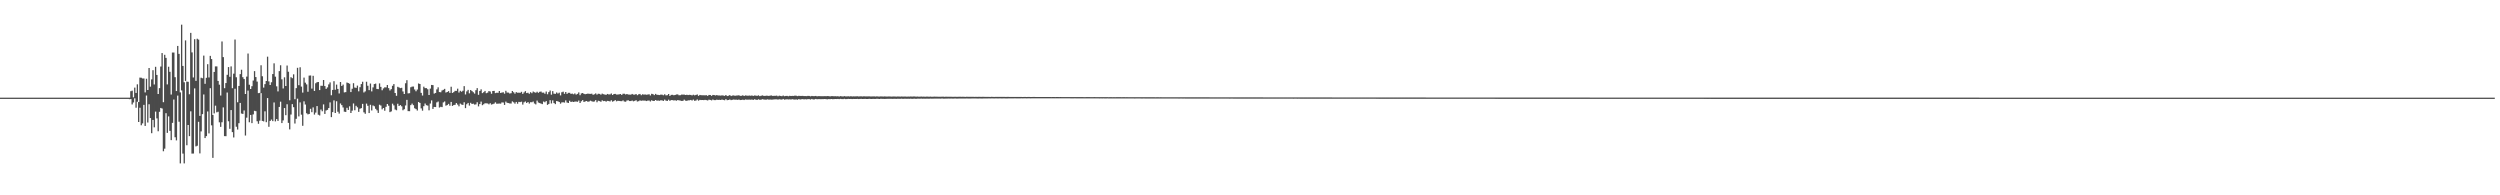 <svg xmlns="http://www.w3.org/2000/svg" width="1920" height="150"><path d="M0 75.000h1v1.000H0zM1 75.000h1v1.000H1zM2 75.000h1v1.000H2zM3 75.000h1v1.000H3zM4 75.000h1v1.000H4zM5 75.000h1v1.000H5zM6 75.000h1v1.000H6zM7 75.000h1v1.000H7zM8 75.000h1v1.000H8zM9 75.000h1v1.000H9zM10 75.000h1v1.000H10zM11 75.000h1v1.000H11zM12 75.000h1v1.000H12zM13 75.000h1v1.000H13zM14 75.000h1v1.000H14zM15 75.000h1v1.000H15zM16 75.000h1v1.000H16zM17 75.000h1v1.000H17zM18 75.000h1v1.000H18zM19 75.000h1v1.000H19zM20 75.000h1v1.000H20zM21 75.000h1v1.000H21zM22 75.000h1v1.000H22zM23 75.000h1v1.000H23zM24 75.000h1v1.000H24zM25 75.000h1v1.000H25zM26 75.000h1v1.000H26zM27 75.000h1v1.000H27zM28 75.000h1v1.000H28zM29 75.000h1v1.000H29zM30 75.000h1v1.000H30zM31 75.000h1v1.000H31zM32 75.000h1v1.000H32zM33 75.000h1v1.000H33zM34 75.000h1v1.000H34zM35 75.000h1v1.000H35zM36 75.000h1v1.000H36zM37 75.000h1v1.000H37zM38 75.000h1v1.000H38zM39 75.000h1v1.000H39zM40 75.000h1v1.000H40zM41 75.000h1v1.000H41zM42 75.000h1v1.000H42zM43 75.000h1v1.000H43zM44 75.000h1v1.000H44zM45 75.000h1v1.000H45zM46 75.000h1v1.000H46zM47 75.000h1v1.000H47zM48 75.000h1v1.000H48zM49 75.000h1v1.000H49zM50 75.000h1v1.000H50zM51 75.000h1v1.000H51zM52 75.000h1v1.000H52zM53 75.000h1v1.000H53zM54 75.000h1v1.000H54zM55 75.000h1v1.000H55zM56 75.000h1v1.000H56zM57 75.000h1v1.000H57zM58 75.000h1v1.000H58zM59 75.000h1v1.000H59zM60 75.000h1v1.000H60zM61 75.000h1v1.000H61zM62 75.000h1v1.000H62zM63 75.000h1v1.000H63zM64 75.000h1v1.000H64zM65 75.000h1v1.000H65zM66 75.000h1v1.000H66zM67 75.000h1v1.000H67zM68 75.000h1v1.000H68zM69 75.000h1v1.000H69zM70 75.000h1v1.000H70zM71 75.000h1v1.000H71zM72 75.000h1v1.000H72zM73 75.000h1v1.000H73zM74 75.000h1v1.000H74zM75 75.000h1v1.000H75zM76 75.000h1v1.000H76zM77 75.000h1v1.000H77zM78 75.000h1v1.000H78zM79 75.000h1v1.000H79zM80 75.000h1v1.000H80zM81 75.000h1v1.000H81zM82 75.000h1v1.000H82zM83 75.000h1v1.000H83zM84 75.000h1v1.000H84zM85 75.000h1v1.000H85zM86 75.000h1v1.000H86zM87 75.000h1v1.000H87zM88 75.000h1v1.000H88zM89 75.000h1v1.000H89zM90 75.000h1v1.000H90zM91 75.000h1v1.000H91zM92 75.000h1v1.000H92zM93 75.000h1v1.000H93zM94 75.000h1v1.000H94zM95 75.000h1v1.000H95zM96 75.000h1v1.000H96zM97 75.000h1v1.000H97zM98 75.000h1v1.000H98zM99 75.000h1v1.208H99zM100 70.018h1v6.071H100zM101 69.626h1v10.604H101zM102 74.770h1v3.934H102zM103 67.301h1v8.208H103zM104 71.353h1v11.367H104zM105 64.758h1v13.359H105zM106 78.370h1v15.316H106zM107 59.575h1v23.179H107zM108 59.697h1v36.525H108zM109 60.255h1v34.491H109zM110 60.254h1v20.290H110zM111 70.986h1v25.728H111zM112 60.478h1v12.869H112zM113 69.098h1v25.033H113zM114 52.239h1v27.819H114zM115 66.557h1v24.097H115zM116 60.992h1v41.295H116zM117 53.912h1v38.182H117zM118 64.883h1v32.892H118zM119 51.315h1v34.420H119zM120 57.542h1v33.412H120zM121 72.216h1v28.592H121zM122 67.703h1v18.140H122zM123 51.087h1v31.788H123zM124 40.734h1v42.638H124zM125 78.485h1v37.705H125zM126 42.108h1v72.056H126zM127 44.418h1v42.505H127zM128 64.816h1v37.210H128zM129 51.260h1v38.112H129zM130 55.140h1v45.359H130zM131 72.620h1v35.013H131zM132 40.351h1v54.032H132zM133 40.324h1v36.119H133zM134 59.292h1v46.114H134zM135 69.929h1v37.889H135zM136 35.262h1v38.137H136zM137 41.348h1v52.126H137zM138 70.975h1v54.516H138zM139 18.947h1v50.501H139zM140 50.632h1v67.346H140zM141 63.171h1v62.341H141zM142 31.010h1v31.152H142zM143 62.684h1v48.877H143zM144 62.838h1v33.173H144zM145 72.394h1v32.167H145zM146 25.226h1v60.281H146zM147 40.222h1v77.722H147zM148 59.505h1v58.405H148zM149 30.118h1v37.751H149zM150 62.100h1v50.342H150zM151 29.747h1v82.152H151zM152 30.420h1v63.129H152zM153 88.969h1v28.851H153zM154 59.701h1v41.200H154zM155 60.100h1v27.546H155zM156 42.700h1v29.863H156zM157 64.336h1v41.709H157zM158 59.746h1v44.827H158zM159 49.289h1v36.315H159zM160 59.481h1v42.954H160zM161 42.917h1v24.844H161zM162 45.364h1v50.874H162zM163 88.265h1v32.985H163zM164 55.236h1v31.863H164zM165 50.970h1v30.198H165zM166 50.974h1v35.281H166zM167 62.152h1v23.639H167zM168 65.033h1v28.908H168zM169 73.392h1v24.023H169zM170 31.859h1v62.023H170zM171 43.899h1v38.600H171zM172 67.752h1v36.805H172zM173 63.791h1v40.793H173zM174 57.440h1v13.645H174zM175 51.483h1v41.646H175zM176 58.961h1v39.935H176zM177 50.991h1v33.563H177zM178 67.737h1v33.764H178zM179 56.570h1v49.011H179zM180 30.354h1v37.791H180zM181 59.339h1v38.002H181zM182 78.556h1v20.906H182zM183 65.981h1v28.618H183zM184 56.954h1v22.079H184zM185 53.538h1v33.673H185zM186 59.297h1v28.216H186zM187 60.732h1v24.093H187zM188 72.175h1v31.934H188zM189 58.825h1v31.535H189zM190 41.096h1v28.472H190zM191 65.083h1v28.826H191zM192 68.327h1v19.953H192zM193 66.194h1v28.388H193zM194 61.852h1v26.029H194zM195 54.631h1v30.481H195zM196 59.183h1v26.202H196zM197 62.671h1v30.461H197zM198 71.510h1v23.575H198zM199 71.298h1v21.370H199zM200 50.101h1v21.432H200zM201 58.565h1v34.327H201zM202 67.268h1v25.951H202zM203 64.624h1v20.900H203zM204 62.186h1v31.675H204zM205 43.544h1v31.756H205zM206 62.520h1v34.872H206zM207 65.257h1v27.597H207zM208 63.182h1v28.595H208zM209 56.868h1v36.156H209zM210 48.643h1v30.038H210zM211 58.874h1v34.364H211zM212 66.294h1v25.131H212zM213 70.199h1v22.702H213zM214 54.618h1v27.529H214zM215 50.129h1v27.934H215zM216 60.918h1v33.577H216zM217 67.937h1v24.504H217zM218 59.394h1v23.601H218zM219 66.032h1v22.429H219zM220 50.344h1v29.713H220zM221 55.113h1v39.240H221zM222 76.980h1v22.384H222zM223 59.299h1v28.637H223zM224 60.046h1v19.934H224zM225 57.067h1v25.251H225zM226 76.189h1v18.664H226zM227 67.684h1v23.541H227zM228 52.056h1v23.729H228zM229 65.415h1v23.966H229zM230 51.674h1v26.951H230zM231 66.518h1v21.528H231zM232 71.125h1v25.493H232zM233 59.591h1v18.230H233zM234 63.467h1v16.790H234zM235 64.827h1v22.170H235zM236 70.444h1v17.392H236zM237 58.080h1v29.410H237zM238 57.942h1v25.594H238zM239 68.042h1v18.105H239zM240 58.220h1v24.274H240zM241 69.846h1v18.156H241zM242 63.941h1v22.521H242zM243 63.104h1v18.353H243zM244 62.970h1v25.135H244zM245 69.188h1v19.509H245zM246 65.860h1v18.256H246zM247 65.908h1v19.528H247zM248 61.423h1v18.779H248zM249 66.091h1v21.429H249zM250 68.226h1v16.598H250zM251 67.137h1v17.256H251zM252 64.795h1v18.223H252zM253 63.267h1v15.350H253zM254 73.155h1v16.796H254zM255 69.065h1v17.064H255zM256 62.382h1v14.731H256zM257 68.902h1v17.887H257zM258 64.952h1v12.844H258zM259 68.299h1v17.517H259zM260 71.777h1v15.487H260zM261 62.971h1v16.492H261zM262 66.021h1v14.729H262zM263 64.986h1v17.549H263zM264 70.948h1v14.826H264zM265 70.749h1v15.234H265zM266 63.390h1v19.376H266zM267 63.778h1v20.635H267zM268 64.315h1v17.346H268zM269 70.708h1v16.090H269zM270 68.146h1v16.832H270zM271 63.901h1v15.577H271zM272 67.213h1v17.495H272zM273 67.475h1v13.785H273zM274 65.746h1v16.705H274zM275 70.125h1v15.766H275zM276 66.992h1v16.508H276zM277 64.584h1v18.452H277zM278 62.758h1v17.008H278zM279 71.002h1v15.291H279zM280 70.181h1v17.192H280zM281 62.785h1v16.776H281zM282 65.825h1v15.450H282zM283 69.226h1v17.630H283zM284 64.142h1v16.323H284zM285 70.192h1v14.635H285zM286 67.143h1v13.869H286zM287 64.547h1v17.052H287zM288 64.195h1v19.362H288zM289 68.294h1v16.446H289zM290 68.444h1v18.296H290zM291 64.063h1v16.374H291zM292 66.699h1v14.367H292zM293 69.328h1v14.623H293zM294 67.914h1v15.046H294zM295 67.073h1v17.955H295zM296 67.120h1v14.896H296zM297 65.273h1v14.579H297zM298 67.673h1v13.505H298zM299 69.488h1v16.624H299zM300 68.477h1v17.091H300zM301 65.887h1v13.712H301zM302 64.565h1v16.389H302zM303 71.410h1v12.721H303zM304 73.576h1v11.133H304zM305 66.676h1v12.999H305zM306 67.188h1v14.212H306zM307 67.667h1v13.044H307zM308 67.451h1v14.204H308zM309 70.263h1v14.425H309zM310 72.177h1v11.712H310zM311 63.927h1v17.058H311zM312 61.594h1v15.082H312zM313 71.732h1v13.639H313zM314 71.585h1v13.814H314zM315 67.019h1v13.700H315zM316 66.496h1v13.091H316zM317 66.445h1v14.359H317zM318 68.691h1v14.478H318zM319 70.093h1v13.715H319zM320 68.762h1v16.114H320zM321 64.080h1v14.280H321zM322 64.489h1v14.553H322zM323 71.316h1v11.939H323zM324 73.365h1v11.647H324zM325 66.584h1v14.997H325zM326 67.661h1v11.835H326zM327 67.706h1v13.105H327zM328 68.552h1v12.572H328zM329 72.960h1v11.775H329zM330 68.035h1v11.486H330zM331 65.213h1v11.907H331zM332 65.377h1v18.275H332zM333 71.863h1v10.265H333zM334 71.362h1v10.890H334zM335 68.645h1v9.998H335zM336 67.095h1v10.909H336zM337 70.693h1v11.889H337zM338 70.876h1v11.169H338zM339 69.495h1v12.766H339zM340 68.976h1v9.658H340zM341 68.229h1v9.690H341zM342 71.091h1v10.061H342zM343 70.649h1v10.059H343zM344 69.997h1v9.755H344zM345 71.330h1v9.865H345zM346 66.627h1v11.670H346zM347 71.381h1v9.967H347zM348 70.772h1v9.907H348zM349 69.778h1v10.693H349zM350 69.763h1v9.390H350zM351 68.092h1v12.224H351zM352 71.090h1v10.597H352zM353 69.725h1v9.833H353zM354 70.440h1v9.828H354zM355 69.678h1v10.887H355zM356 66.175h1v12.375H356zM357 72.569h1v10.459H357zM358 70.215h1v9.836H358zM359 69.002h1v10.032H359zM360 71.668h1v9.443H360zM361 69.131h1v9.833H361zM362 69.955h1v9.938H362zM363 70.858h1v8.749H363zM364 71.889h1v8.439H364zM365 69.274h1v10.891H365zM366 67.685h1v10.873H366zM367 72.792h1v8.925H367zM368 69.857h1v10.067H368zM369 68.623h1v9.406H369zM370 71.550h1v9.263H370zM371 70.811h1v9.260H371zM372 69.830h1v9.455H372zM373 71.591h1v7.784H373zM374 71.175h1v8.274H374zM375 69.956h1v10.174H375zM376 70.286h1v8.967H376zM377 71.963h1v8.347H377zM378 69.890h1v10.063H378zM379 69.770h1v9.771H379zM380 71.551h1v7.038H380zM381 71.201h1v8.490H381zM382 71.282h1v8.345H382zM383 69.904h1v9.626H383zM384 71.361h1v8.233H384zM385 71.060h1v7.606H385zM386 70.846h1v7.890H386zM387 71.912h1v8.653H387zM388 69.746h1v8.305H388zM389 71.061h1v7.867H389zM390 71.105h1v8.034H390zM391 71.825h1v7.637H391zM392 71.592h1v7.915H392zM393 69.869h1v7.991H393zM394 70.844h1v7.741H394zM395 71.944h1v7.661H395zM396 70.738h1v7.531H396zM397 71.206h1v8.476H397zM398 71.172h1v7.064H398zM399 71.266h1v7.189H399zM400 70.495h1v7.601H400zM401 72.104h1v8.213H401zM402 70.942h1v7.648H402zM403 69.971h1v7.938H403zM404 71.473h1v7.607H404zM405 71.203h1v7.142H405zM406 72.037h1v7.533H406zM407 70.830h1v7.662H407zM408 71.595h1v6.920H408zM409 70.276h1v7.720H409zM410 70.882h1v8.624H410zM411 71.224h1v8.954H411zM412 70.470h1v6.812H412zM413 71.280h1v7.479H413zM414 70.509h1v8.663H414zM415 70.277h1v9.274H415zM416 71.192h1v8.766H416zM417 71.103h1v6.882H417zM418 71.965h1v6.599H418zM419 70.290h1v7.321H419zM420 72.406h1v8.130H420zM421 70.751h1v9.060H421zM422 69.528h1v7.406H422zM423 72.694h1v6.756H423zM424 69.994h1v7.109H424zM425 71.933h1v7.235H425zM426 72.065h1v7.913H426zM427 71.004h1v6.618H427zM428 71.827h1v6.004H428zM429 71.151h1v7.163H429zM430 73.250h1v6.383H430zM431 70.842h1v7.797H431zM432 70.384h1v8.166H432zM433 72.020h1v6.768H433zM434 70.674h1v6.425H434zM435 72.092h1v6.647H435zM436 71.267h1v7.821H436zM437 71.268h1v6.120H437zM438 72.067h1v6.279H438zM439 71.906h1v6.116H439zM440 72.416h1v5.903H440zM441 71.738h1v6.312H441zM442 72.664h1v5.290H442zM443 72.093h1v6.082H443zM444 70.968h1v6.222H444zM445 73.134h1v5.993H445zM446 71.716h1v6.060H446zM447 71.418h1v5.459H447zM448 72.095h1v6.215H448zM449 72.332h1v5.537H449zM450 72.123h1v5.440H450zM451 71.861h1v6.310H451zM452 72.039h1v5.872H452zM453 72.095h1v5.198H453zM454 71.950h1v5.817H454zM455 72.807h1v5.313H455zM456 72.411h1v5.497H456zM457 71.744h1v5.159H457zM458 72.671h1v5.892H458zM459 71.977h1v5.388H459zM460 72.080h1v5.591H460zM461 72.710h1v5.496H461zM462 71.873h1v5.162H462zM463 72.328h1v5.330H463zM464 72.621h1v4.894H464zM465 72.861h1v5.244H465zM466 72.162h1v5.318H466zM467 72.486h1v5.138H467zM468 72.523h1v5.402H468zM469 71.790h1v5.239H469zM470 72.951h1v5.153H470zM471 72.211h1v5.403H471zM472 72.099h1v4.765H472zM473 72.598h1v5.207H473zM474 72.623h1v4.770H474zM475 72.429h1v5.066H475zM476 72.167h1v5.483H476zM477 72.898h1v4.837H477zM478 71.966h1v5.145H478zM479 72.002h1v5.975H479zM480 72.528h1v5.580H480zM481 72.189h1v5.042H481zM482 72.590h1v4.399H482zM483 72.677h1v4.935H483zM484 72.694h1v4.926H484zM485 72.127h1v5.089H485zM486 72.647h1v5.174H486zM487 72.700h1v4.778H487zM488 72.188h1v4.746H488zM489 73.088h1v4.884H489zM490 72.463h1v5.263H490zM491 72.139h1v4.988H491zM492 73.112h1v4.322H492zM493 72.396h1v4.817H493zM494 72.650h1v4.633H494zM495 72.530h1v4.711H495zM496 72.773h1v4.860H496zM497 72.603h1v4.669H497zM498 72.400h1v4.820H498zM499 73.342h1v4.572H499zM500 72.048h1v4.958H500zM501 72.314h1v5.215H501zM502 73.047h1v4.490H502zM503 72.112h1v4.677H503zM504 72.751h1v4.615H504zM505 72.876h1v4.336H505zM506 73.009h1v4.407H506zM507 72.678h1v4.350H507zM508 72.725h1v4.396H508zM509 73.152h1v4.342H509zM510 72.406h1v4.065H510zM511 73.263h1v4.034H511zM512 73.134h1v4.365H512zM513 72.181h1v4.384H513zM514 73.669h1v3.803H514zM515 72.851h1v4.013H515zM516 72.812h1v4.066H516zM517 73.164h1v3.975H517zM518 72.967h1v4.034H518zM519 72.546h1v4.802H519zM520 72.515h1v4.326H520zM521 73.178h1v3.890H521zM522 73.095h1v4.176H522zM523 72.631h1v4.877H523zM524 72.658h1v4.803H524zM525 72.653h1v3.875H525zM526 72.970h1v4.350H526zM527 72.763h1v4.682H527zM528 73.012h1v4.046H528zM529 72.797h1v4.234H529zM530 72.924h1v3.825H530zM531 73.290h1v3.900H531zM532 72.754h1v3.731H532zM533 73.226h1v4.187H533zM534 72.924h1v4.263H534zM535 72.569h1v3.840H535zM536 73.623h1v3.700H536zM537 72.915h1v3.782H537zM538 73.125h1v3.716H538zM539 73.145h1v3.678H539zM540 73.168h1v3.741H540zM541 73.217h1v3.498H541zM542 73.105h1v3.820H542zM543 73.639h1v3.522H543zM544 72.932h1v3.636H544zM545 72.960h1v3.783H545zM546 73.612h1v3.500H546zM547 72.906h1v3.558H547zM548 73.002h1v3.915H548zM549 73.303h1v3.622H549zM550 73.020h1v3.533H550zM551 73.292h1v3.471H551zM552 73.327h1v3.310H552zM553 73.425h1v3.390H553zM554 73.234h1v3.183H554zM555 73.348h1v3.397H555zM556 73.638h1v3.360H556zM557 72.938h1v3.193H557zM558 73.803h1v3.165H558zM559 73.515h1v3.277H559zM560 72.990h1v3.385H560zM561 73.804h1v3.088H561zM562 73.356h1v3.286H562zM563 73.280h1v3.182H563zM564 73.552h1v3.053H564zM565 73.387h1v3.154H565zM566 73.307h1v3.373H566zM567 73.168h1v3.265H567zM568 73.645h1v3.228H568zM569 73.578h1v3.150H569zM570 73.140h1v3.384H570zM571 73.745h1v3.126H571zM572 73.282h1v3.130H572zM573 73.411h1v3.117H573zM574 73.547h1v3.006H574zM575 73.344h1v3.150H575zM576 73.516h1v3.076H576zM577 73.335h1v3.093H577zM578 73.676h1v3.074H578zM579 73.333h1v2.918H579zM580 73.431h1v3.133H580zM581 73.608h1v3.125H581zM582 73.193h1v3.019H582zM583 73.807h1v2.863H583zM584 73.571h1v3.023H584zM585 73.275h1v2.916H585zM586 73.561h1v2.845H586zM587 73.657h1v2.911H587zM588 73.494h1v3.026H588zM589 73.507h1v2.771H589zM590 73.678h1v2.846H590zM591 73.407h1v3.049H591zM592 73.323h1v3.237H592zM593 73.694h1v2.823H593zM594 73.586h1v2.777H594zM595 73.568h1v2.731H595zM596 73.444h1v2.823H596zM597 73.941h1v2.557H597zM598 73.482h1v2.767H598zM599 73.663h1v2.729H599zM600 73.890h1v2.605H600zM601 73.386h1v2.586H601zM602 73.881h1v2.651H602zM603 73.678h1v2.678H603zM604 73.606h1v2.630H604zM605 73.950h1v2.445H605zM606 73.585h1v2.697H606zM607 73.747h1v2.682H607zM608 73.604h1v2.603H608zM609 73.698h1v2.667H609zM610 73.447h1v3.031H610zM611 73.548h1v2.797H611zM612 73.854h1v2.758H612zM613 73.566h1v2.513H613zM614 73.668h1v2.788H614zM615 73.682h1v2.570H615zM616 73.624h1v2.521H616zM617 73.767h1v2.554H617zM618 73.781h1v2.429H618zM619 73.838h1v2.497H619zM620 73.634h1v2.517H620zM621 73.664h1v2.494H621zM622 74.004h1v2.417H622zM623 73.663h1v2.303H623zM624 73.826h1v2.561H624zM625 73.816h1v2.508H625zM626 73.665h1v2.333H626zM627 73.972h1v2.242H627zM628 73.821h1v2.322H628zM629 73.812h1v2.339H629zM630 73.879h1v2.319H630zM631 73.860h1v2.285H631zM632 73.877h1v2.276H632zM633 73.806h1v2.239H633zM634 73.881h1v2.291H634zM635 73.781h1v2.487H635zM636 73.810h1v2.282H636zM637 74.011h1v2.189H637zM638 73.816h1v2.221H638zM639 73.843h1v2.356H639zM640 73.909h1v2.234H640zM641 73.901h1v2.115H641zM642 73.972h1v2.095H642zM643 73.887h1v2.115H643zM644 74.118h1v2.027H644zM645 73.808h1v2.136H645zM646 73.969h1v2.090H646zM647 74.107h1v2.052H647zM648 73.818h1v2.037H648zM649 74.011h1v2.115H649zM650 74.016h1v2.075H650zM651 73.932h1v1.996H651zM652 74.063h1v1.987H652zM653 73.894h1v2.085H653zM654 74.070h1v1.990H654zM655 73.970h1v2.019H655zM656 74.025h1v1.992H656zM657 73.991h1v2.015H657zM658 73.909h1v2.014H658zM659 74.083h1v2.002H659zM660 73.982h1v2.020H660zM661 73.971h1v1.979H661zM662 74.080h1v1.957H662zM663 73.955h1v2.010H663zM664 74.046h1v1.909H664zM665 74.042h1v1.967H665zM666 74.042h1v1.997H666zM667 73.976h1v1.914H667zM668 74.080h1v1.912H668zM669 74.093h1v1.914H669zM670 74.009h1v1.925H670zM671 74.030h1v1.933H671zM672 74.115h1v1.854H672zM673 73.998h1v1.830H673zM674 74.129h1v1.789H674zM675 74.160h1v1.876H675zM676 74.028h1v1.787H676zM677 74.082h1v1.863H677zM678 74.128h1v1.826H678zM679 74.026h1v1.935H679zM680 74.117h1v1.791H680zM681 74.147h1v1.752H681zM682 74.075h1v1.809H682zM683 74.106h1v1.787H683zM684 74.167h1v1.706H684zM685 74.136h1v1.795H685zM686 74.080h1v1.774H686zM687 74.137h1v1.735H687zM688 74.199h1v1.731H688zM689 74.079h1v1.730H689zM690 74.161h1v1.739H690zM691 74.205h1v1.659H691zM692 74.074h1v1.694H692zM693 74.186h1v1.729H693zM694 74.162h1v1.686H694zM695 74.129h1v1.674H695zM696 74.219h1v1.664H696zM697 74.128h1v1.683H697zM698 74.189h1v1.668H698zM699 74.085h1v1.704H699zM700 74.207h1v1.700H700zM701 74.105h1v1.746H701zM702 74.083h1v1.679H702zM703 74.262h1v1.652H703zM704 74.155h1v1.638H704zM705 74.224h1v1.572H705zM706 74.229h1v1.590H706zM707 74.158h1v1.592H707zM708 74.253h1v1.572H708zM709 74.183h1v1.569H709zM710 74.274h1v1.538H710zM711 74.203h1v1.558H711zM712 74.171h1v1.586H712zM713 74.298h1v1.517H713zM714 74.188h1v1.545H714zM715 74.285h1v1.493H715zM716 74.280h1v1.516H716zM717 74.210h1v1.499H717zM718 74.247h1v1.497H718zM719 74.247h1v1.498H719zM720 74.302h1v1.440H720zM721 74.277h1v1.440H721zM722 74.270h1v1.485H722zM723 74.222h1v1.424H723zM724 74.244h1v1.509H724zM725 74.341h1v1.420H725zM726 74.261h1v1.466H726zM727 74.302h1v1.411H727zM728 74.299h1v1.379H728zM729 74.273h1v1.451H729zM730 74.276h1v1.409H730zM731 74.343h1v1.371H731zM732 74.327h1v1.408H732zM733 74.268h1v1.369H733zM734 74.323h1v1.388H734zM735 74.354h1v1.354H735zM736 74.304h1v1.361H736zM737 74.308h1v1.357H737zM738 74.349h1v1.338H738zM739 74.312h1v1.358H739zM740 74.318h1v1.335H740zM741 74.377h1v1.309H741zM742 74.309h1v1.323H742zM743 74.342h1v1.318H743zM744 74.348h1v1.329H744zM745 74.351h1v1.298H745zM746 74.359h1v1.280H746zM747 74.350h1v1.290H747zM748 74.375h1v1.271H748zM749 74.320h1v1.291H749zM750 74.371h1v1.312H750zM751 74.323h1v1.340H751zM752 74.352h1v1.259H752zM753 74.393h1v1.268H753zM754 74.357h1v1.293H754zM755 74.359h1v1.246H755zM756 74.391h1v1.235H756zM757 74.405h1v1.213H757zM758 74.386h1v1.229H758zM759 74.373h1v1.193H759zM760 74.441h1v1.195H760zM761 74.358h1v1.236H761zM762 74.371h1v1.194H762zM763 74.464h1v1.177H763zM764 74.376h1v1.181H764zM765 74.410h1v1.178H765zM766 74.416h1v1.186H766zM767 74.401h1v1.171H767zM768 74.412h1v1.170H768zM769 74.409h1v1.198H769zM770 74.416h1v1.155H770zM771 74.397h1v1.155H771zM772 74.433h1v1.172H772zM773 74.412h1v1.193H773zM774 74.416h1v1.145H774zM775 74.454h1v1.106H775zM776 74.431h1v1.145H776zM777 74.425h1v1.133H777zM778 74.449h1v1.139H778zM779 74.420h1v1.122H779zM780 74.451h1v1.113H780zM781 74.447h1v1.112H781zM782 74.458h1v1.098H782zM783 74.428h1v1.127H783zM784 74.420h1v1.110H784zM785 74.490h1v1.084H785zM786 74.448h1v1.096H786zM787 74.435h1v1.092H787zM788 74.472h1v1.082H788zM789 74.462h1v1.066H789zM790 74.470h1v1.060H790zM791 74.484h1v1.066H791zM792 74.471h1v1.051H792zM793 74.468h1v1.058H793zM794 74.462h1v1.051H794zM795 74.494h1v1.020H795zM796 74.488h1v1.042H796zM797 74.481h1v1.029H797zM798 74.474h1v1.042H798zM799 74.485h1v1.015H799zM800 74.506h1v1.005H800zM801 74.489h1v1.029H801zM802 74.492h1v1.005H802zM803 74.501h1v1.000H803zM804 74.504h1v1.000H804zM805 74.506h1v1.000H805zM806 74.512h1v1.000H806zM807 74.535h1v1.000H807zM808 74.505h1v1.000H808zM809 74.512h1v1.000H809zM810 74.545h1v1.000H810zM811 74.517h1v1.000H811zM812 74.518h1v1.000H812zM813 74.545h1v1.000H813zM814 74.518h1v1.000H814zM815 74.532h1v1.000H815zM816 74.530h1v1.000H816zM817 74.539h1v1.000H817zM818 74.536h1v1.000H818zM819 74.537h1v1.000H819zM820 74.540h1v1.000H820zM821 74.542h1v1.000H821zM822 74.548h1v1.000H822zM823 74.548h1v1.000H823zM824 74.554h1v1.000H824zM825 74.543h1v1.000H825zM826 74.555h1v1.000H826zM827 74.559h1v1.000H827zM828 74.565h1v1.000H828zM829 74.562h1v1.000H829zM830 74.556h1v1.000H830zM831 74.566h1v1.000H831zM832 74.574h1v1.000H832zM833 74.578h1v1.000H833zM834 74.565h1v1.000H834zM835 74.571h1v1.000H835zM836 74.569h1v1.000H836zM837 74.580h1v1.000H837zM838 74.579h1v1.000H838zM839 74.589h1v1.000H839zM840 74.565h1v1.000H840zM841 74.582h1v1.000H841zM842 74.582h1v1.000H842zM843 74.588h1v1.000H843zM844 74.597h1v1.000H844zM845 74.585h1v1.000H845zM846 74.614h1v1.000H846zM847 74.595h1v1.000H847zM848 74.600h1v1.000H848zM849 74.618h1v1.000H849zM850 74.587h1v1.000H850zM851 74.628h1v1.000H851zM852 74.605h1v1.000H852zM853 74.602h1v1.000H853zM854 74.632h1v1.000H854zM855 74.597h1v1.000H855zM856 74.627h1v1.000H856zM857 74.618h1v1.000H857zM858 74.611h1v1.000H858zM859 74.623h1v1.000H859zM860 74.617h1v1.000H860zM861 74.637h1v1.000H861zM862 74.620h1v1.000H862zM863 74.622h1v1.000H863zM864 74.624h1v1.000H864zM865 74.612h1v1.000H865zM866 74.642h1v1.000H866zM867 74.632h1v1.000H867zM868 74.628h1v1.000H868zM869 74.641h1v1.000H869zM870 74.633h1v1.000H870zM871 74.648h1v1.000H871zM872 74.639h1v1.000H872zM873 74.647h1v1.000H873zM874 74.642h1v1.000H874zM875 74.636h1v1.000H875zM876 74.659h1v1.000H876zM877 74.657h1v1.000H877zM878 74.646h1v1.000H878zM879 74.657h1v1.000H879zM880 74.651h1v1.000H880zM881 74.653h1v1.000H881zM882 74.670h1v1.000H882zM883 74.667h1v1.000H883zM884 74.657h1v1.000H884zM885 74.658h1v1.000H885zM886 74.665h1v1.000H886zM887 74.675h1v1.000H887zM888 74.668h1v1.000H888zM889 74.667h1v1.000H889zM890 74.680h1v1.000H890zM891 74.674h1v1.000H891zM892 74.677h1v1.000H892zM893 74.685h1v1.000H893zM894 74.675h1v1.000H894zM895 74.685h1v1.000H895zM896 74.678h1v1.000H896zM897 74.686h1v1.000H897zM898 74.692h1v1.000H898zM899 74.682h1v1.000H899zM900 74.686h1v1.000H900zM901 74.691h1v1.000H901zM902 74.697h1v1.000H902zM903 74.692h1v1.000H903zM904 74.688h1v1.000H904zM905 74.702h1v1.000H905zM906 74.699h1v1.000H906zM907 74.697h1v1.000H907zM908 74.702h1v1.000H908zM909 74.696h1v1.000H909zM910 74.708h1v1.000H910zM911 74.705h1v1.000H911zM912 74.703h1v1.000H912zM913 74.711h1v1.000H913zM914 74.705h1v1.000H914zM915 74.714h1v1.000H915zM916 74.713h1v1.000H916zM917 74.713h1v1.000H917zM918 74.716h1v1.000H918zM919 74.712h1v1.000H919zM920 74.722h1v1.000H920zM921 74.720h1v1.000H921zM922 74.716h1v1.000H922zM923 74.723h1v1.000H923zM924 74.722h1v1.000H924zM925 74.725h1v1.000H925zM926 74.725h1v1.000H926zM927 74.725h1v1.000H927zM928 74.725h1v1.000H928zM929 74.734h1v1.000H929zM930 74.734h1v1.000H930zM931 74.730h1v1.000H931zM932 74.731h1v1.000H932zM933 74.733h1v1.000H933zM934 74.741h1v1.000H934zM935 74.738h1v1.000H935zM936 74.737h1v1.000H936zM937 74.744h1v1.000H937zM938 74.739h1v1.000H938zM939 74.746h1v1.000H939zM940 74.744h1v1.000H940zM941 74.744h1v1.000H941zM942 74.745h1v1.000H942zM943 74.746h1v1.000H943zM944 74.753h1v1.000H944zM945 74.751h1v1.000H945zM946 74.748h1v1.000H946zM947 74.752h1v1.000H947zM948 74.752h1v1.000H948zM949 74.758h1v1.000H949zM950 74.755h1v1.000H950zM951 74.757h1v1.000H951zM952 74.758h1v1.000H952zM953 74.753h1v1.000H953zM954 74.765h1v1.000H954zM955 74.762h1v1.000H955zM956 74.758h1v1.000H956zM957 74.765h1v1.000H957zM958 74.764h1v1.000H958zM959 74.769h1v1.000H959zM960 74.766h1v1.000H960zM961 74.766h1v1.000H961zM962 74.772h1v1.000H962zM963 74.768h1v1.000H963zM964 74.772h1v1.000H964zM965 74.773h1v1.000H965zM966 74.774h1v1.000H966zM967 74.774h1v1.000H967zM968 74.773h1v1.000H968zM969 74.776h1v1.000H969zM970 74.777h1v1.000H970zM971 74.778h1v1.000H971zM972 74.777h1v1.000H972zM973 74.781h1v1.000H973zM974 74.783h1v1.000H974zM975 74.783h1v1.000H975zM976 74.785h1v1.000H976zM977 74.783h1v1.000H977zM978 74.788h1v1.000H978zM979 74.788h1v1.000H979zM980 74.787h1v1.000H980zM981 74.790h1v1.000H981zM982 74.788h1v1.000H982zM983 74.793h1v1.000H983zM984 74.791h1v1.000H984zM985 74.794h1v1.000H985zM986 74.795h1v1.000H986zM987 74.792h1v1.000H987zM988 74.798h1v1.000H988zM989 74.797h1v1.000H989zM990 74.798h1v1.000H990zM991 74.799h1v1.000H991zM992 74.798h1v1.000H992zM993 74.803h1v1.000H993zM994 74.802h1v1.000H994zM995 74.802h1v1.000H995zM996 74.804h1v1.000H996zM997 74.802h1v1.000H997zM998 74.807h1v1.000H998zM999 74.807h1v1.000H999zM1000 74.807h1v1.000H1000zM1001 74.810h1v1.000H1001zM1002 74.809h1v1.000H1002zM1003 74.810h1v1.000H1003zM1004 74.811h1v1.000H1004zM1005 74.813h1v1.000H1005zM1006 74.813h1v1.000H1006zM1007 74.811h1v1.000H1007zM1008 74.816h1v1.000H1008zM1009 74.816h1v1.000H1009zM1010 74.815h1v1.000H1010zM1011 74.817h1v1.000H1011zM1012 74.820h1v1.000H1012zM1013 74.820h1v1.000H1013zM1014 74.820h1v1.000H1014zM1015 74.820h1v1.000H1015zM1016 74.821h1v1.000H1016zM1017 74.822h1v1.000H1017zM1018 74.823h1v1.000H1018zM1019 74.824h1v1.000H1019zM1020 74.825h1v1.000H1020zM1021 74.826h1v1.000H1021zM1022 74.827h1v1.000H1022zM1023 74.828h1v1.000H1023zM1024 74.828h1v1.000H1024zM1025 74.830h1v1.000H1025zM1026 74.830h1v1.000H1026zM1027 74.832h1v1.000H1027zM1028 74.832h1v1.000H1028zM1029 74.832h1v1.000H1029zM1030 74.833h1v1.000H1030zM1031 74.834h1v1.000H1031zM1032 74.836h1v1.000H1032zM1033 74.836h1v1.000H1033zM1034 74.836h1v1.000H1034zM1035 74.838h1v1.000H1035zM1036 74.838h1v1.000H1036zM1037 74.839h1v1.000H1037zM1038 74.839h1v1.000H1038zM1039 74.840h1v1.000H1039zM1040 74.841h1v1.000H1040zM1041 74.842h1v1.000H1041zM1042 74.843h1v1.000H1042zM1043 74.844h1v1.000H1043zM1044 74.843h1v1.000H1044zM1045 74.845h1v1.000H1045zM1046 74.846h1v1.000H1046zM1047 74.847h1v1.000H1047zM1048 74.847h1v1.000H1048zM1049 74.848h1v1.000H1049zM1050 74.849h1v1.000H1050zM1051 74.848h1v1.000H1051zM1052 74.850h1v1.000H1052zM1053 74.851h1v1.000H1053zM1054 74.851h1v1.000H1054zM1055 74.852h1v1.000H1055zM1056 74.853h1v1.000H1056zM1057 74.854h1v1.000H1057zM1058 74.854h1v1.000H1058zM1059 74.855h1v1.000H1059zM1060 74.856h1v1.000H1060zM1061 74.856h1v1.000H1061zM1062 74.858h1v1.000H1062zM1063 74.858h1v1.000H1063zM1064 74.858h1v1.000H1064zM1065 74.859h1v1.000H1065zM1066 74.859h1v1.000H1066zM1067 74.860h1v1.000H1067zM1068 74.861h1v1.000H1068zM1069 74.862h1v1.000H1069zM1070 74.862h1v1.000H1070zM1071 74.863h1v1.000H1071zM1072 74.864h1v1.000H1072zM1073 74.864h1v1.000H1073zM1074 74.865h1v1.000H1074zM1075 74.866h1v1.000H1075zM1076 74.866h1v1.000H1076zM1077 74.867h1v1.000H1077zM1078 74.867h1v1.000H1078zM1079 74.868h1v1.000H1079zM1080 74.869h1v1.000H1080zM1081 74.869h1v1.000H1081zM1082 74.870h1v1.000H1082zM1083 74.871h1v1.000H1083zM1084 74.871h1v1.000H1084zM1085 74.872h1v1.000H1085zM1086 74.872h1v1.000H1086zM1087 74.872h1v1.000H1087zM1088 74.874h1v1.000H1088zM1089 74.875h1v1.000H1089zM1090 74.875h1v1.000H1090zM1091 74.875h1v1.000H1091zM1092 74.876h1v1.000H1092zM1093 74.877h1v1.000H1093zM1094 74.877h1v1.000H1094zM1095 74.879h1v1.000H1095zM1096 74.879h1v1.000H1096zM1097 74.879h1v1.000H1097zM1098 74.879h1v1.000H1098zM1099 74.880h1v1.000H1099zM1100 74.881h1v1.000H1100zM1101 74.881h1v1.000H1101zM1102 74.882h1v1.000H1102zM1103 74.883h1v1.000H1103zM1104 74.883h1v1.000H1104zM1105 74.883h1v1.000H1105zM1106 74.884h1v1.000H1106zM1107 74.884h1v1.000H1107zM1108 74.885h1v1.000H1108zM1109 74.886h1v1.000H1109zM1110 74.887h1v1.000H1110zM1111 74.887h1v1.000H1111zM1112 74.887h1v1.000H1112zM1113 74.888h1v1.000H1113zM1114 74.888h1v1.000H1114zM1115 74.889h1v1.000H1115zM1116 74.889h1v1.000H1116zM1117 74.890h1v1.000H1117zM1118 74.890h1v1.000H1118zM1119 74.891h1v1.000H1119zM1120 74.892h1v1.000H1120zM1121 74.892h1v1.000H1121zM1122 74.892h1v1.000H1122zM1123 74.893h1v1.000H1123zM1124 74.894h1v1.000H1124zM1125 74.894h1v1.000H1125zM1126 74.894h1v1.000H1126zM1127 74.895h1v1.000H1127zM1128 74.895h1v1.000H1128zM1129 74.896h1v1.000H1129zM1130 74.897h1v1.000H1130zM1131 74.897h1v1.000H1131zM1132 74.898h1v1.000H1132zM1133 74.898h1v1.000H1133zM1134 74.898h1v1.000H1134zM1135 74.899h1v1.000H1135zM1136 74.899h1v1.000H1136zM1137 74.900h1v1.000H1137zM1138 74.900h1v1.000H1138zM1139 74.901h1v1.000H1139zM1140 74.901h1v1.000H1140zM1141 74.902h1v1.000H1141zM1142 74.902h1v1.000H1142zM1143 74.903h1v1.000H1143zM1144 74.903h1v1.000H1144zM1145 74.904h1v1.000H1145zM1146 74.904h1v1.000H1146zM1147 74.904h1v1.000H1147zM1148 74.905h1v1.000H1148zM1149 74.905h1v1.000H1149zM1150 74.906h1v1.000H1150zM1151 74.906h1v1.000H1151zM1152 74.907h1v1.000H1152zM1153 74.907h1v1.000H1153zM1154 74.907h1v1.000H1154zM1155 74.908h1v1.000H1155zM1156 74.909h1v1.000H1156zM1157 74.909h1v1.000H1157zM1158 74.909h1v1.000H1158zM1159 74.910h1v1.000H1159zM1160 74.910h1v1.000H1160zM1161 74.911h1v1.000H1161zM1162 74.911h1v1.000H1162zM1163 74.911h1v1.000H1163zM1164 74.912h1v1.000H1164zM1165 74.912h1v1.000H1165zM1166 74.913h1v1.000H1166zM1167 74.913h1v1.000H1167zM1168 74.913h1v1.000H1168zM1169 74.914h1v1.000H1169zM1170 74.914h1v1.000H1170zM1171 74.915h1v1.000H1171zM1172 74.915h1v1.000H1172zM1173 74.916h1v1.000H1173zM1174 74.916h1v1.000H1174zM1175 74.916h1v1.000H1175zM1176 74.917h1v1.000H1176zM1177 74.917h1v1.000H1177zM1178 74.918h1v1.000H1178zM1179 74.918h1v1.000H1179zM1180 74.918h1v1.000H1180zM1181 74.919h1v1.000H1181zM1182 74.919h1v1.000H1182zM1183 74.919h1v1.000H1183zM1184 74.920h1v1.000H1184zM1185 74.920h1v1.000H1185zM1186 74.921h1v1.000H1186zM1187 74.921h1v1.000H1187zM1188 74.921h1v1.000H1188zM1189 74.922h1v1.000H1189zM1190 74.922h1v1.000H1190zM1191 74.923h1v1.000H1191zM1192 74.923h1v1.000H1192zM1193 74.923h1v1.000H1193zM1194 74.923h1v1.000H1194zM1195 74.924h1v1.000H1195zM1196 74.924h1v1.000H1196zM1197 74.925h1v1.000H1197zM1198 74.925h1v1.000H1198zM1199 74.925h1v1.000H1199zM1200 74.926h1v1.000H1200zM1201 74.926h1v1.000H1201zM1202 74.926h1v1.000H1202zM1203 74.927h1v1.000H1203zM1204 74.927h1v1.000H1204zM1205 74.928h1v1.000H1205zM1206 74.928h1v1.000H1206zM1207 74.928h1v1.000H1207zM1208 74.929h1v1.000H1208zM1209 74.929h1v1.000H1209zM1210 74.929h1v1.000H1210zM1211 74.930h1v1.000H1211zM1212 74.930h1v1.000H1212zM1213 74.930h1v1.000H1213zM1214 74.931h1v1.000H1214zM1215 74.931h1v1.000H1215zM1216 74.931h1v1.000H1216zM1217 74.931h1v1.000H1217zM1218 74.932h1v1.000H1218zM1219 74.932h1v1.000H1219zM1220 74.932h1v1.000H1220zM1221 74.933h1v1.000H1221zM1222 74.933h1v1.000H1222zM1223 74.933h1v1.000H1223zM1224 74.934h1v1.000H1224zM1225 74.934h1v1.000H1225zM1226 74.934h1v1.000H1226zM1227 74.935h1v1.000H1227zM1228 74.935h1v1.000H1228zM1229 74.935h1v1.000H1229zM1230 74.935h1v1.000H1230zM1231 74.936h1v1.000H1231zM1232 74.936h1v1.000H1232zM1233 74.936h1v1.000H1233zM1234 74.937h1v1.000H1234zM1235 74.937h1v1.000H1235zM1236 74.937h1v1.000H1236zM1237 74.937h1v1.000H1237zM1238 74.938h1v1.000H1238zM1239 74.938h1v1.000H1239zM1240 74.939h1v1.000H1240zM1241 74.939h1v1.000H1241zM1242 74.939h1v1.000H1242zM1243 74.939h1v1.000H1243zM1244 74.940h1v1.000H1244zM1245 74.940h1v1.000H1245zM1246 74.940h1v1.000H1246zM1247 74.941h1v1.000H1247zM1248 74.941h1v1.000H1248zM1249 74.941h1v1.000H1249zM1250 74.941h1v1.000H1250zM1251 74.941h1v1.000H1251zM1252 74.942h1v1.000H1252zM1253 74.942h1v1.000H1253zM1254 74.942h1v1.000H1254zM1255 74.943h1v1.000H1255zM1256 74.943h1v1.000H1256zM1257 74.943h1v1.000H1257zM1258 74.943h1v1.000H1258zM1259 74.944h1v1.000H1259zM1260 74.944h1v1.000H1260zM1261 74.944h1v1.000H1261zM1262 74.945h1v1.000H1262zM1263 74.945h1v1.000H1263zM1264 74.945h1v1.000H1264zM1265 74.945h1v1.000H1265zM1266 74.946h1v1.000H1266zM1267 74.946h1v1.000H1267zM1268 74.946h1v1.000H1268zM1269 74.946h1v1.000H1269zM1270 74.947h1v1.000H1270zM1271 74.947h1v1.000H1271zM1272 74.947h1v1.000H1272zM1273 74.947h1v1.000H1273zM1274 74.948h1v1.000H1274zM1275 74.948h1v1.000H1275zM1276 74.948h1v1.000H1276zM1277 74.948h1v1.000H1277zM1278 74.948h1v1.000H1278zM1279 74.949h1v1.000H1279zM1280 74.949h1v1.000H1280zM1281 74.949h1v1.000H1281zM1282 74.950h1v1.000H1282zM1283 74.950h1v1.000H1283zM1284 74.950h1v1.000H1284zM1285 74.950h1v1.000H1285zM1286 74.951h1v1.000H1286zM1287 74.951h1v1.000H1287zM1288 74.951h1v1.000H1288zM1289 74.951h1v1.000H1289zM1290 74.951h1v1.000H1290zM1291 74.952h1v1.000H1291zM1292 74.952h1v1.000H1292zM1293 74.952h1v1.000H1293zM1294 74.952h1v1.000H1294zM1295 74.953h1v1.000H1295zM1296 74.953h1v1.000H1296zM1297 74.953h1v1.000H1297zM1298 74.953h1v1.000H1298zM1299 74.953h1v1.000H1299zM1300 74.954h1v1.000H1300zM1301 74.954h1v1.000H1301zM1302 74.954h1v1.000H1302zM1303 74.954h1v1.000H1303zM1304 74.955h1v1.000H1304zM1305 74.955h1v1.000H1305zM1306 74.955h1v1.000H1306zM1307 74.955h1v1.000H1307zM1308 74.955h1v1.000H1308zM1309 74.956h1v1.000H1309zM1310 74.956h1v1.000H1310zM1311 74.956h1v1.000H1311zM1312 74.956h1v1.000H1312zM1313 74.956h1v1.000H1313zM1314 74.957h1v1.000H1314zM1315 74.957h1v1.000H1315zM1316 74.957h1v1.000H1316zM1317 74.957h1v1.000H1317zM1318 74.957h1v1.000H1318zM1319 74.958h1v1.000H1319zM1320 74.958h1v1.000H1320zM1321 74.958h1v1.000H1321zM1322 74.958h1v1.000H1322zM1323 74.958h1v1.000H1323zM1324 74.959h1v1.000H1324zM1325 74.959h1v1.000H1325zM1326 74.959h1v1.000H1326zM1327 74.959h1v1.000H1327zM1328 74.959h1v1.000H1328zM1329 74.960h1v1.000H1329zM1330 74.960h1v1.000H1330zM1331 74.960h1v1.000H1331zM1332 74.960h1v1.000H1332zM1333 74.960h1v1.000H1333zM1334 74.960h1v1.000H1334zM1335 74.961h1v1.000H1335zM1336 74.961h1v1.000H1336zM1337 74.961h1v1.000H1337zM1338 74.961h1v1.000H1338zM1339 74.961h1v1.000H1339zM1340 74.962h1v1.000H1340zM1341 74.962h1v1.000H1341zM1342 74.962h1v1.000H1342zM1343 74.962h1v1.000H1343zM1344 74.962h1v1.000H1344zM1345 74.963h1v1.000H1345zM1346 74.963h1v1.000H1346zM1347 74.963h1v1.000H1347zM1348 74.963h1v1.000H1348zM1349 74.963h1v1.000H1349zM1350 74.963h1v1.000H1350zM1351 74.964h1v1.000H1351zM1352 74.964h1v1.000H1352zM1353 74.964h1v1.000H1353zM1354 74.964h1v1.000H1354zM1355 74.964h1v1.000H1355zM1356 74.964h1v1.000H1356zM1357 74.965h1v1.000H1357zM1358 74.965h1v1.000H1358zM1359 74.965h1v1.000H1359zM1360 74.965h1v1.000H1360zM1361 74.965h1v1.000H1361zM1362 74.965h1v1.000H1362zM1363 74.966h1v1.000H1363zM1364 74.966h1v1.000H1364zM1365 74.966h1v1.000H1365zM1366 74.966h1v1.000H1366zM1367 74.966h1v1.000H1367zM1368 74.966h1v1.000H1368zM1369 74.967h1v1.000H1369zM1370 74.967h1v1.000H1370zM1371 74.967h1v1.000H1371zM1372 74.967h1v1.000H1372zM1373 74.967h1v1.000H1373zM1374 74.967h1v1.000H1374zM1375 74.967h1v1.000H1375zM1376 74.968h1v1.000H1376zM1377 74.968h1v1.000H1377zM1378 74.968h1v1.000H1378zM1379 74.968h1v1.000H1379zM1380 74.968h1v1.000H1380zM1381 74.968h1v1.000H1381zM1382 74.968h1v1.000H1382zM1383 74.969h1v1.000H1383zM1384 74.969h1v1.000H1384zM1385 74.969h1v1.000H1385zM1386 74.969h1v1.000H1386zM1387 74.969h1v1.000H1387zM1388 74.969h1v1.000H1388zM1389 74.969h1v1.000H1389zM1390 74.970h1v1.000H1390zM1391 74.970h1v1.000H1391zM1392 74.970h1v1.000H1392zM1393 74.970h1v1.000H1393zM1394 74.970h1v1.000H1394zM1395 74.970h1v1.000H1395zM1396 74.971h1v1.000H1396zM1397 74.971h1v1.000H1397zM1398 74.971h1v1.000H1398zM1399 74.971h1v1.000H1399zM1400 74.971h1v1.000H1400zM1401 74.971h1v1.000H1401zM1402 74.971h1v1.000H1402zM1403 74.971h1v1.000H1403zM1404 74.972h1v1.000H1404zM1405 74.972h1v1.000H1405zM1406 74.972h1v1.000H1406zM1407 74.972h1v1.000H1407zM1408 74.972h1v1.000H1408zM1409 74.972h1v1.000H1409zM1410 74.972h1v1.000H1410zM1411 74.972h1v1.000H1411zM1412 74.973h1v1.000H1412zM1413 74.973h1v1.000H1413zM1414 74.973h1v1.000H1414zM1415 74.973h1v1.000H1415zM1416 74.973h1v1.000H1416zM1417 74.973h1v1.000H1417zM1418 74.973h1v1.000H1418zM1419 74.973h1v1.000H1419zM1420 74.974h1v1.000H1420zM1421 74.974h1v1.000H1421zM1422 74.974h1v1.000H1422zM1423 74.974h1v1.000H1423zM1424 74.974h1v1.000H1424zM1425 74.974h1v1.000H1425zM1426 74.974h1v1.000H1426zM1427 74.975h1v1.000H1427zM1428 74.975h1v1.000H1428zM1429 74.975h1v1.000H1429zM1430 74.975h1v1.000H1430zM1431 74.975h1v1.000H1431zM1432 74.975h1v1.000H1432zM1433 74.975h1v1.000H1433zM1434 74.975h1v1.000H1434zM1435 74.975h1v1.000H1435zM1436 74.976h1v1.000H1436zM1437 74.976h1v1.000H1437zM1438 74.976h1v1.000H1438zM1439 74.976h1v1.000H1439zM1440 74.976h1v1.000H1440zM1441 74.976h1v1.000H1441zM1442 74.976h1v1.000H1442zM1443 74.976h1v1.000H1443zM1444 74.976h1v1.000H1444zM1445 74.977h1v1.000H1445zM1446 74.977h1v1.000H1446zM1447 74.977h1v1.000H1447zM1448 74.977h1v1.000H1448zM1449 74.977h1v1.000H1449zM1450 74.977h1v1.000H1450zM1451 74.977h1v1.000H1451zM1452 74.977h1v1.000H1452zM1453 74.977h1v1.000H1453zM1454 74.978h1v1.000H1454zM1455 74.978h1v1.000H1455zM1456 74.978h1v1.000H1456zM1457 74.978h1v1.000H1457zM1458 74.978h1v1.000H1458zM1459 74.978h1v1.000H1459zM1460 74.978h1v1.000H1460zM1461 74.978h1v1.000H1461zM1462 74.978h1v1.000H1462zM1463 74.978h1v1.000H1463zM1464 74.979h1v1.000H1464zM1465 74.979h1v1.000H1465zM1466 74.979h1v1.000H1466zM1467 74.979h1v1.000H1467zM1468 74.979h1v1.000H1468zM1469 74.979h1v1.000H1469zM1470 74.979h1v1.000H1470zM1471 74.979h1v1.000H1471zM1472 74.979h1v1.000H1472zM1473 74.979h1v1.000H1473zM1474 74.980h1v1.000H1474zM1475 74.980h1v1.000H1475zM1476 74.980h1v1.000H1476zM1477 74.980h1v1.000H1477zM1478 74.980h1v1.000H1478zM1479 74.980h1v1.000H1479zM1480 74.980h1v1.000H1480zM1481 74.980h1v1.000H1481zM1482 74.980h1v1.000H1482zM1483 74.980h1v1.000H1483zM1484 74.981h1v1.000H1484zM1485 74.981h1v1.000H1485zM1486 74.981h1v1.000H1486zM1487 74.981h1v1.000H1487zM1488 74.981h1v1.000H1488zM1489 74.981h1v1.000H1489zM1490 74.981h1v1.000H1490zM1491 74.981h1v1.000H1491zM1492 74.981h1v1.000H1492zM1493 74.981h1v1.000H1493zM1494 74.981h1v1.000H1494zM1495 74.981h1v1.000H1495zM1496 74.982h1v1.000H1496zM1497 74.982h1v1.000H1497zM1498 74.982h1v1.000H1498zM1499 74.982h1v1.000H1499zM1500 74.982h1v1.000H1500zM1501 74.982h1v1.000H1501zM1502 74.982h1v1.000H1502zM1503 74.982h1v1.000H1503zM1504 74.982h1v1.000H1504zM1505 74.982h1v1.000H1505zM1506 74.982h1v1.000H1506zM1507 74.982h1v1.000H1507zM1508 74.983h1v1.000H1508zM1509 74.983h1v1.000H1509zM1510 74.983h1v1.000H1510zM1511 74.983h1v1.000H1511zM1512 74.983h1v1.000H1512zM1513 74.983h1v1.000H1513zM1514 74.983h1v1.000H1514zM1515 74.983h1v1.000H1515zM1516 74.983h1v1.000H1516zM1517 74.983h1v1.000H1517zM1518 74.983h1v1.000H1518zM1519 74.983h1v1.000H1519zM1520 74.984h1v1.000H1520zM1521 74.984h1v1.000H1521zM1522 74.984h1v1.000H1522zM1523 74.984h1v1.000H1523zM1524 74.984h1v1.000H1524zM1525 74.984h1v1.000H1525zM1526 74.984h1v1.000H1526zM1527 74.984h1v1.000H1527zM1528 74.984h1v1.000H1528zM1529 74.984h1v1.000H1529zM1530 74.984h1v1.000H1530zM1531 74.984h1v1.000H1531zM1532 74.984h1v1.000H1532zM1533 74.984h1v1.000H1533zM1534 74.985h1v1.000H1534zM1535 74.985h1v1.000H1535zM1536 74.985h1v1.000H1536zM1537 74.985h1v1.000H1537zM1538 74.985h1v1.000H1538zM1539 74.985h1v1.000H1539zM1540 74.985h1v1.000H1540zM1541 74.985h1v1.000H1541zM1542 74.985h1v1.000H1542zM1543 74.985h1v1.000H1543zM1544 74.985h1v1.000H1544zM1545 74.985h1v1.000H1545zM1546 74.985h1v1.000H1546zM1547 74.985h1v1.000H1547zM1548 74.986h1v1.000H1548zM1549 74.986h1v1.000H1549zM1550 74.986h1v1.000H1550zM1551 74.986h1v1.000H1551zM1552 74.986h1v1.000H1552zM1553 74.986h1v1.000H1553zM1554 74.986h1v1.000H1554zM1555 74.986h1v1.000H1555zM1556 74.986h1v1.000H1556zM1557 74.986h1v1.000H1557zM1558 74.986h1v1.000H1558zM1559 74.986h1v1.000H1559zM1560 74.986h1v1.000H1560zM1561 74.986h1v1.000H1561zM1562 74.986h1v1.000H1562zM1563 74.986h1v1.000H1563zM1564 74.987h1v1.000H1564zM1565 74.987h1v1.000H1565zM1566 74.987h1v1.000H1566zM1567 74.987h1v1.000H1567zM1568 74.987h1v1.000H1568zM1569 74.987h1v1.000H1569zM1570 74.987h1v1.000H1570zM1571 74.987h1v1.000H1571zM1572 74.987h1v1.000H1572zM1573 74.987h1v1.000H1573zM1574 74.987h1v1.000H1574zM1575 74.987h1v1.000H1575zM1576 74.987h1v1.000H1576zM1577 74.987h1v1.000H1577zM1578 74.987h1v1.000H1578zM1579 74.988h1v1.000H1579zM1580 74.988h1v1.000H1580zM1581 74.988h1v1.000H1581zM1582 74.988h1v1.000H1582zM1583 74.988h1v1.000H1583zM1584 74.988h1v1.000H1584zM1585 74.988h1v1.000H1585zM1586 74.988h1v1.000H1586zM1587 74.988h1v1.000H1587zM1588 74.988h1v1.000H1588zM1589 74.988h1v1.000H1589zM1590 74.988h1v1.000H1590zM1591 74.988h1v1.000H1591zM1592 74.988h1v1.000H1592zM1593 74.988h1v1.000H1593zM1594 74.988h1v1.000H1594zM1595 74.988h1v1.000H1595zM1596 74.988h1v1.000H1596zM1597 74.988h1v1.000H1597zM1598 74.989h1v1.000H1598zM1599 74.989h1v1.000H1599zM1600 74.989h1v1.000H1600zM1601 74.989h1v1.000H1601zM1602 74.989h1v1.000H1602zM1603 74.989h1v1.000H1603zM1604 74.989h1v1.000H1604zM1605 74.989h1v1.000H1605zM1606 74.989h1v1.000H1606zM1607 74.989h1v1.000H1607zM1608 74.989h1v1.000H1608zM1609 74.989h1v1.000H1609zM1610 74.989h1v1.000H1610zM1611 74.989h1v1.000H1611zM1612 74.989h1v1.000H1612zM1613 74.989h1v1.000H1613zM1614 74.989h1v1.000H1614zM1615 74.989h1v1.000H1615zM1616 74.989h1v1.000H1616zM1617 74.990h1v1.000H1617zM1618 74.990h1v1.000H1618zM1619 74.990h1v1.000H1619zM1620 74.990h1v1.000H1620zM1621 74.990h1v1.000H1621zM1622 74.990h1v1.000H1622zM1623 74.990h1v1.000H1623zM1624 74.990h1v1.000H1624zM1625 74.990h1v1.000H1625zM1626 74.990h1v1.000H1626zM1627 74.990h1v1.000H1627zM1628 74.990h1v1.000H1628zM1629 74.990h1v1.000H1629zM1630 74.990h1v1.000H1630zM1631 74.990h1v1.000H1631zM1632 74.990h1v1.000H1632zM1633 74.990h1v1.000H1633zM1634 74.990h1v1.000H1634zM1635 74.990h1v1.000H1635zM1636 74.990h1v1.000H1636zM1637 74.990h1v1.000H1637zM1638 74.990h1v1.000H1638zM1639 74.991h1v1.000H1639zM1640 74.991h1v1.000H1640zM1641 74.991h1v1.000H1641zM1642 74.991h1v1.000H1642zM1643 74.991h1v1.000H1643zM1644 74.991h1v1.000H1644zM1645 74.991h1v1.000H1645zM1646 74.991h1v1.000H1646zM1647 74.991h1v1.000H1647zM1648 74.991h1v1.000H1648zM1649 74.991h1v1.000H1649zM1650 74.991h1v1.000H1650zM1651 74.991h1v1.000H1651zM1652 74.991h1v1.000H1652zM1653 74.991h1v1.000H1653zM1654 74.991h1v1.000H1654zM1655 74.991h1v1.000H1655zM1656 74.991h1v1.000H1656zM1657 74.991h1v1.000H1657zM1658 74.991h1v1.000H1658zM1659 74.991h1v1.000H1659zM1660 74.991h1v1.000H1660zM1661 74.991h1v1.000H1661zM1662 74.992h1v1.000H1662zM1663 74.992h1v1.000H1663zM1664 74.992h1v1.000H1664zM1665 74.992h1v1.000H1665zM1666 74.992h1v1.000H1666zM1667 74.992h1v1.000H1667zM1668 74.992h1v1.000H1668zM1669 74.992h1v1.000H1669zM1670 74.992h1v1.000H1670zM1671 74.992h1v1.000H1671zM1672 74.992h1v1.000H1672zM1673 74.992h1v1.000H1673zM1674 74.992h1v1.000H1674zM1675 74.992h1v1.000H1675zM1676 74.992h1v1.000H1676zM1677 74.992h1v1.000H1677zM1678 74.992h1v1.000H1678zM1679 74.992h1v1.000H1679zM1680 74.992h1v1.000H1680zM1681 74.992h1v1.000H1681zM1682 74.992h1v1.000H1682zM1683 74.992h1v1.000H1683zM1684 74.992h1v1.000H1684zM1685 74.992h1v1.000H1685zM1686 74.992h1v1.000H1686zM1687 74.992h1v1.000H1687zM1688 74.992h1v1.000H1688zM1689 74.993h1v1.000H1689zM1690 74.993h1v1.000H1690zM1691 74.993h1v1.000H1691zM1692 74.993h1v1.000H1692zM1693 74.993h1v1.000H1693zM1694 74.993h1v1.000H1694zM1695 74.993h1v1.000H1695zM1696 74.993h1v1.000H1696zM1697 74.993h1v1.000H1697zM1698 74.993h1v1.000H1698zM1699 74.993h1v1.000H1699zM1700 74.993h1v1.000H1700zM1701 74.993h1v1.000H1701zM1702 74.993h1v1.000H1702zM1703 74.993h1v1.000H1703zM1704 74.993h1v1.000H1704zM1705 74.993h1v1.000H1705zM1706 74.993h1v1.000H1706zM1707 74.993h1v1.000H1707zM1708 74.993h1v1.000H1708zM1709 74.993h1v1.000H1709zM1710 74.993h1v1.000H1710zM1711 74.993h1v1.000H1711zM1712 74.993h1v1.000H1712zM1713 74.993h1v1.000H1713zM1714 74.993h1v1.000H1714zM1715 74.993h1v1.000H1715zM1716 74.993h1v1.000H1716zM1717 74.993h1v1.000H1717zM1718 74.993h1v1.000H1718zM1719 74.993h1v1.000H1719zM1720 74.993h1v1.000H1720zM1721 74.994h1v1.000H1721zM1722 74.994h1v1.000H1722zM1723 74.994h1v1.000H1723zM1724 74.994h1v1.000H1724zM1725 74.994h1v1.000H1725zM1726 74.994h1v1.000H1726zM1727 74.994h1v1.000H1727zM1728 74.994h1v1.000H1728zM1729 74.994h1v1.000H1729zM1730 74.994h1v1.000H1730zM1731 74.994h1v1.000H1731zM1732 74.994h1v1.000H1732zM1733 74.994h1v1.000H1733zM1734 74.994h1v1.000H1734zM1735 74.994h1v1.000H1735zM1736 74.994h1v1.000H1736zM1737 74.994h1v1.000H1737zM1738 74.994h1v1.000H1738zM1739 74.994h1v1.000H1739zM1740 74.994h1v1.000H1740zM1741 74.994h1v1.000H1741zM1742 74.994h1v1.000H1742zM1743 74.994h1v1.000H1743zM1744 74.994h1v1.000H1744zM1745 74.994h1v1.000H1745zM1746 74.994h1v1.000H1746zM1747 74.994h1v1.000H1747zM1748 74.994h1v1.000H1748zM1749 74.994h1v1.000H1749zM1750 74.994h1v1.000H1750zM1751 74.994h1v1.000H1751zM1752 74.994h1v1.000H1752zM1753 74.994h1v1.000H1753zM1754 74.994h1v1.000H1754zM1755 74.994h1v1.000H1755zM1756 74.995h1v1.000H1756zM1757 74.995h1v1.000H1757zM1758 74.995h1v1.000H1758zM1759 74.995h1v1.000H1759zM1760 74.995h1v1.000H1760zM1761 74.995h1v1.000H1761zM1762 74.995h1v1.000H1762zM1763 74.995h1v1.000H1763zM1764 74.995h1v1.000H1764zM1765 74.995h1v1.000H1765zM1766 74.995h1v1.000H1766zM1767 74.995h1v1.000H1767zM1768 74.995h1v1.000H1768zM1769 74.995h1v1.000H1769zM1770 74.995h1v1.000H1770zM1771 74.995h1v1.000H1771zM1772 74.995h1v1.000H1772zM1773 74.995h1v1.000H1773zM1774 74.995h1v1.000H1774zM1775 74.995h1v1.000H1775zM1776 74.995h1v1.000H1776zM1777 74.995h1v1.000H1777zM1778 74.995h1v1.000H1778zM1779 74.995h1v1.000H1779zM1780 74.995h1v1.000H1780zM1781 74.995h1v1.000H1781zM1782 74.995h1v1.000H1782zM1783 74.995h1v1.000H1783zM1784 74.995h1v1.000H1784zM1785 74.995h1v1.000H1785zM1786 74.995h1v1.000H1786zM1787 74.995h1v1.000H1787zM1788 74.995h1v1.000H1788zM1789 74.995h1v1.000H1789zM1790 74.995h1v1.000H1790zM1791 74.995h1v1.000H1791zM1792 74.995h1v1.000H1792zM1793 74.995h1v1.000H1793zM1794 74.995h1v1.000H1794zM1795 74.995h1v1.000H1795zM1796 74.995h1v1.000H1796zM1797 74.995h1v1.000H1797zM1798 74.995h1v1.000H1798zM1799 74.996h1v1.000H1799zM1800 74.996h1v1.000H1800zM1801 74.996h1v1.000H1801zM1802 74.996h1v1.000H1802zM1803 74.996h1v1.000H1803zM1804 74.996h1v1.000H1804zM1805 74.996h1v1.000H1805zM1806 74.996h1v1.000H1806zM1807 74.996h1v1.000H1807zM1808 74.996h1v1.000H1808zM1809 74.996h1v1.000H1809zM1810 74.996h1v1.000H1810zM1811 74.996h1v1.000H1811zM1812 74.996h1v1.000H1812zM1813 74.996h1v1.000H1813zM1814 74.996h1v1.000H1814zM1815 74.996h1v1.000H1815zM1816 74.996h1v1.000H1816zM1817 74.996h1v1.000H1817zM1818 74.996h1v1.000H1818zM1819 74.996h1v1.000H1819zM1820 74.996h1v1.000H1820zM1821 74.996h1v1.000H1821zM1822 74.996h1v1.000H1822zM1823 74.996h1v1.000H1823zM1824 74.996h1v1.000H1824zM1825 74.996h1v1.000H1825zM1826 74.996h1v1.000H1826zM1827 74.996h1v1.000H1827zM1828 74.996h1v1.000H1828zM1829 74.996h1v1.000H1829zM1830 74.996h1v1.000H1830zM1831 74.996h1v1.000H1831zM1832 74.996h1v1.000H1832zM1833 74.996h1v1.000H1833zM1834 74.996h1v1.000H1834zM1835 74.996h1v1.000H1835zM1836 74.996h1v1.000H1836zM1837 74.996h1v1.000H1837zM1838 74.996h1v1.000H1838zM1839 74.996h1v1.000H1839zM1840 74.996h1v1.000H1840zM1841 74.996h1v1.000H1841zM1842 74.996h1v1.000H1842zM1843 74.996h1v1.000H1843zM1844 74.996h1v1.000H1844zM1845 74.996h1v1.000H1845zM1846 74.996h1v1.000H1846zM1847 74.996h1v1.000H1847zM1848 74.996h1v1.000H1848zM1849 74.996h1v1.000H1849zM1850 74.996h1v1.000H1850zM1851 74.996h1v1.000H1851zM1852 74.996h1v1.000H1852zM1853 74.997h1v1.000H1853zM1854 74.997h1v1.000H1854zM1855 74.997h1v1.000H1855zM1856 74.997h1v1.000H1856zM1857 74.997h1v1.000H1857zM1858 74.997h1v1.000H1858zM1859 74.997h1v1.000H1859zM1860 74.997h1v1.000H1860zM1861 74.997h1v1.000H1861zM1862 74.997h1v1.000H1862zM1863 74.997h1v1.000H1863zM1864 74.997h1v1.000H1864zM1865 74.997h1v1.000H1865zM1866 74.997h1v1.000H1866zM1867 74.997h1v1.000H1867zM1868 74.997h1v1.000H1868zM1869 74.997h1v1.000H1869zM1870 74.997h1v1.000H1870zM1871 74.997h1v1.000H1871zM1872 74.997h1v1.000H1872zM1873 74.997h1v1.000H1873zM1874 74.997h1v1.000H1874zM1875 74.997h1v1.000H1875zM1876 74.997h1v1.000H1876zM1877 74.997h1v1.000H1877zM1878 74.997h1v1.000H1878zM1879 74.997h1v1.000H1879zM1880 74.997h1v1.000H1880zM1881 74.997h1v1.000H1881zM1882 74.997h1v1.000H1882zM1883 74.997h1v1.000H1883zM1884 74.997h1v1.000H1884zM1885 74.997h1v1.000H1885zM1886 74.997h1v1.000H1886zM1887 74.997h1v1.000H1887zM1888 74.997h1v1.000H1888zM1889 74.997h1v1.000H1889zM1890 74.997h1v1.000H1890zM1891 74.997h1v1.000H1891zM1892 74.997h1v1.000H1892zM1893 74.997h1v1.000H1893zM1894 74.997h1v1.000H1894zM1895 74.997h1v1.000H1895zM1896 74.997h1v1.000H1896zM1897 74.997h1v1.000H1897zM1898 74.997h1v1.000H1898zM1899 74.997h1v1.000H1899zM1900 74.997h1v1.000H1900zM1901 74.997h1v1.000H1901zM1902 74.997h1v1.000H1902zM1903 74.997h1v1.000H1903zM1904 74.997h1v1.000H1904zM1905 74.997h1v1.000H1905zM1906 74.997h1v1.000H1906zM1907 74.997h1v1.000H1907zM1908 74.997h1v1.000H1908zM1909 74.997h1v1.000H1909zM1910 74.997h1v1.000H1910zM1911 74.997h1v1.000H1911zM1912 74.997h1v1.000H1912zM1913 74.997h1v1.000H1913zM1914 74.997h1v1.000H1914zM1915 74.997h1v1.000H1915zM1916 150.000h1v1.000H1916zM1917 150.000h1v1.000H1917zM1918 150.000h1v1.000H1918zM1919 150.000h1v1.000H1919z" fill="#4a4a4a"/></svg>